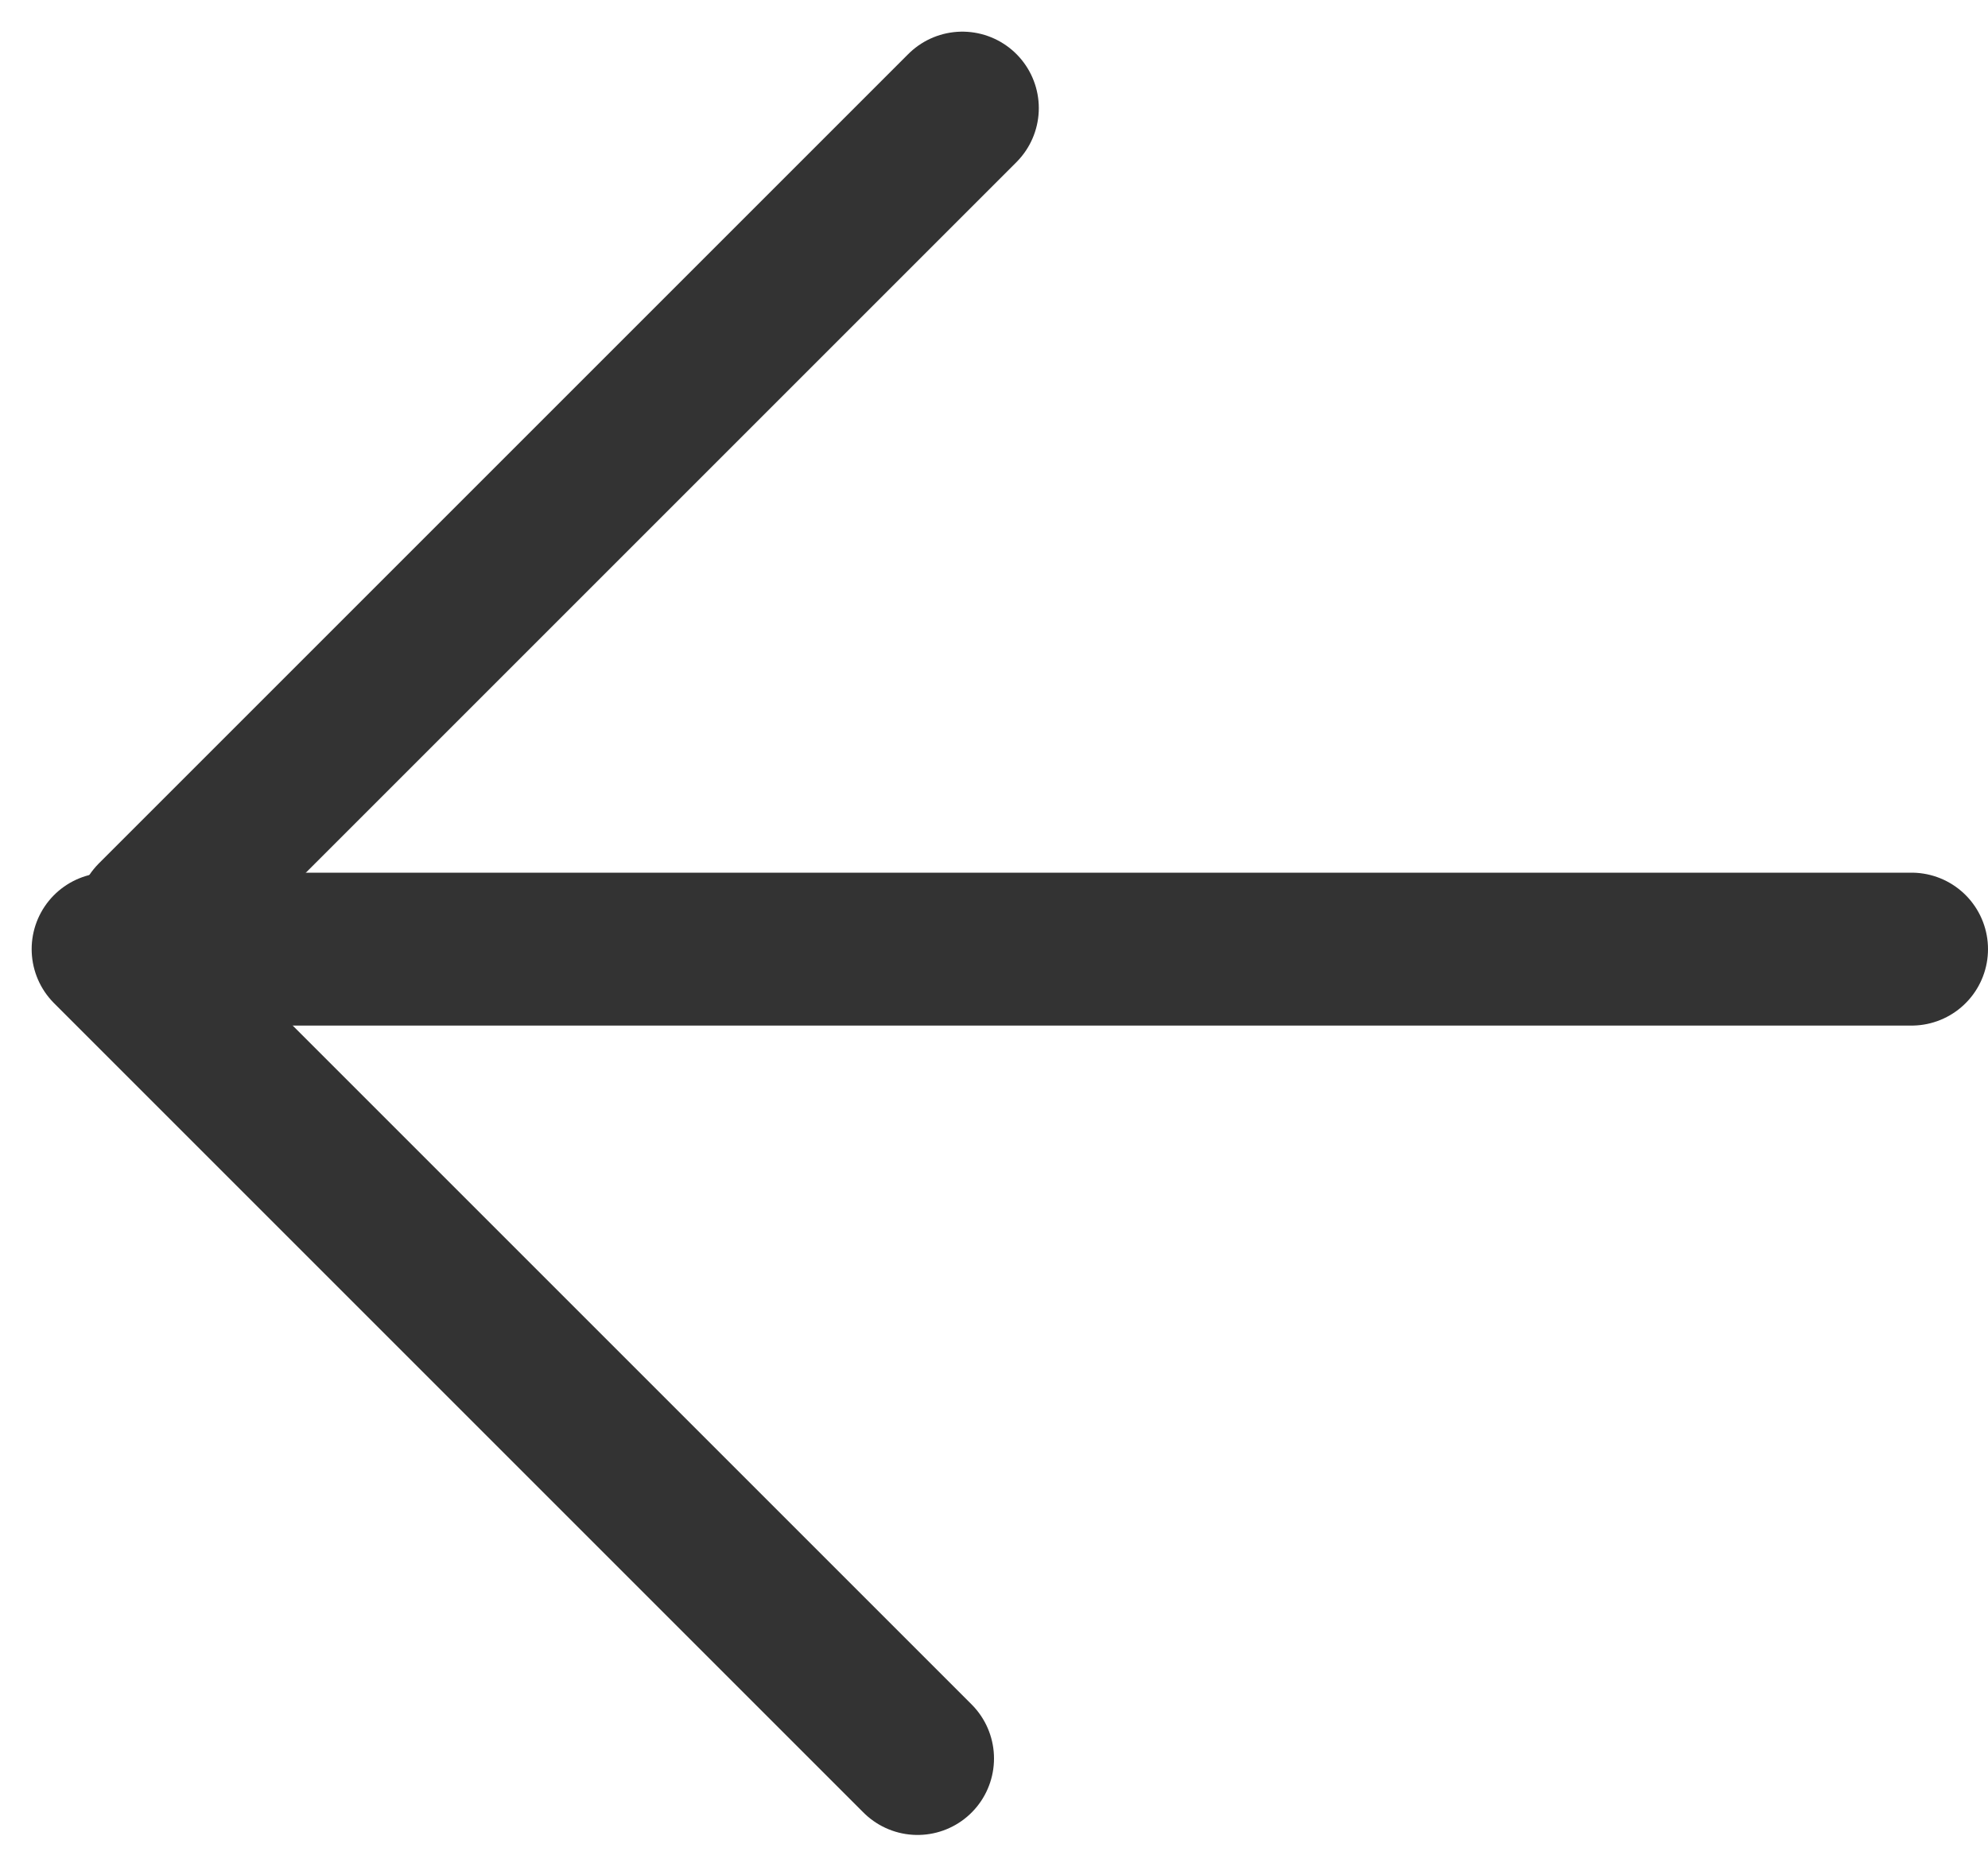 <svg xmlns="http://www.w3.org/2000/svg" width="26" height="24.414" viewBox="0 0 26 24.414">
  <g id="hamburger" transform="translate(-8 0.414)">
    <line id="Line_1" data-name="Line 1" y1="10.586" x2="10.586" transform="translate(10 1)" fill="none" stroke="#333" stroke-linecap="round" stroke-width="2"/>
    <line id="Line_2" data-name="Line 2" x2="23" transform="translate(10 12)" fill="none" stroke="#333" stroke-linecap="round" stroke-width="2"/>
    <line id="Line_3" data-name="Line 3" x2="10.586" y2="10.586" transform="translate(9.414 12)" fill="none" stroke="#333" stroke-linecap="round" stroke-width="2"/>
  </g>
</svg>